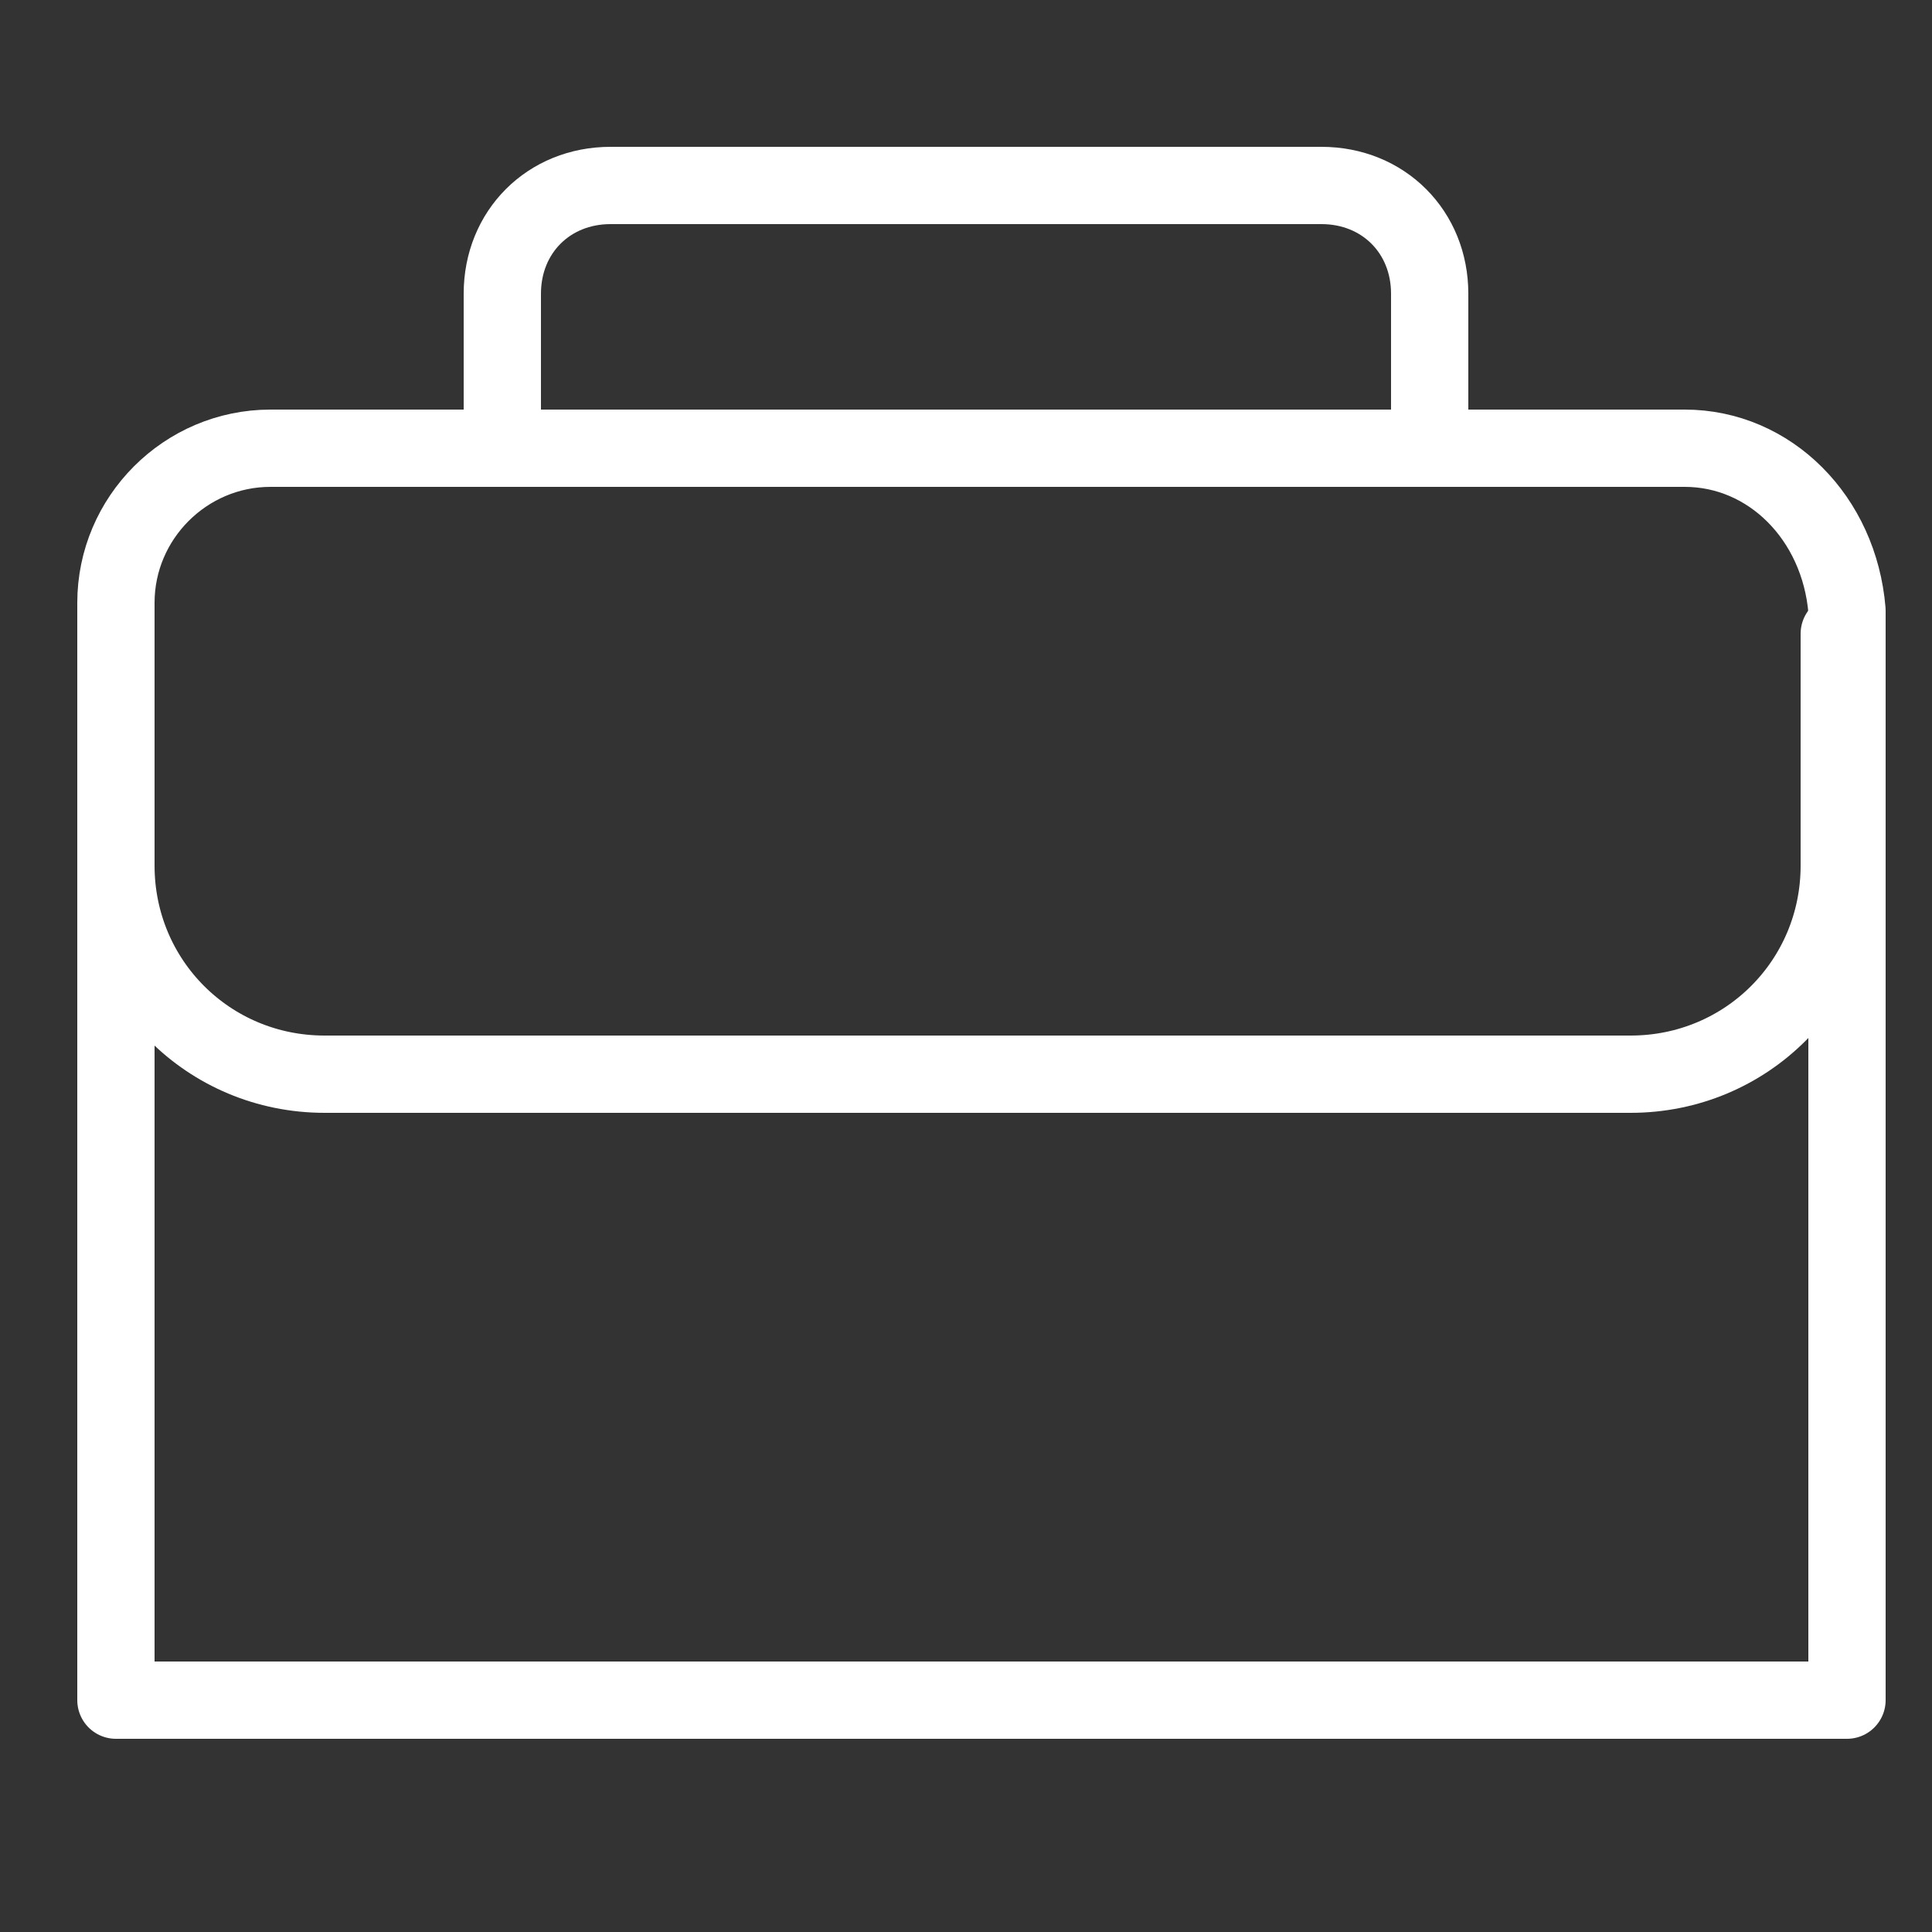 <svg viewBox="0 0 25 25" xmlns="http://www.w3.org/2000/svg"><rect x="0" y="0" width="25" height="25" fill="#333333" stroke="none"/><g fill="none" stroke="#fff" stroke-linecap="round" stroke-linejoin="round" stroke-miterlimit="10"><path d="m21.8 5.8h-18.3c-1.1 0-2 .9-2 2v14.2h22.4v-14.1c-.1-1.2-1-2.1-2.1-2.1z"/><path d="m6.5 5.8v-2c0-.8.6-1.4 1.4-1.4h9.2c.8 0 1.4.6 1.4 1.4v2"/><path d="m1.5 8.2v3c0 1.5 1.2 2.7 2.7 2.7h16.9c1.5 0 2.7-1.2 2.7-2.7v-3"/></g></svg>